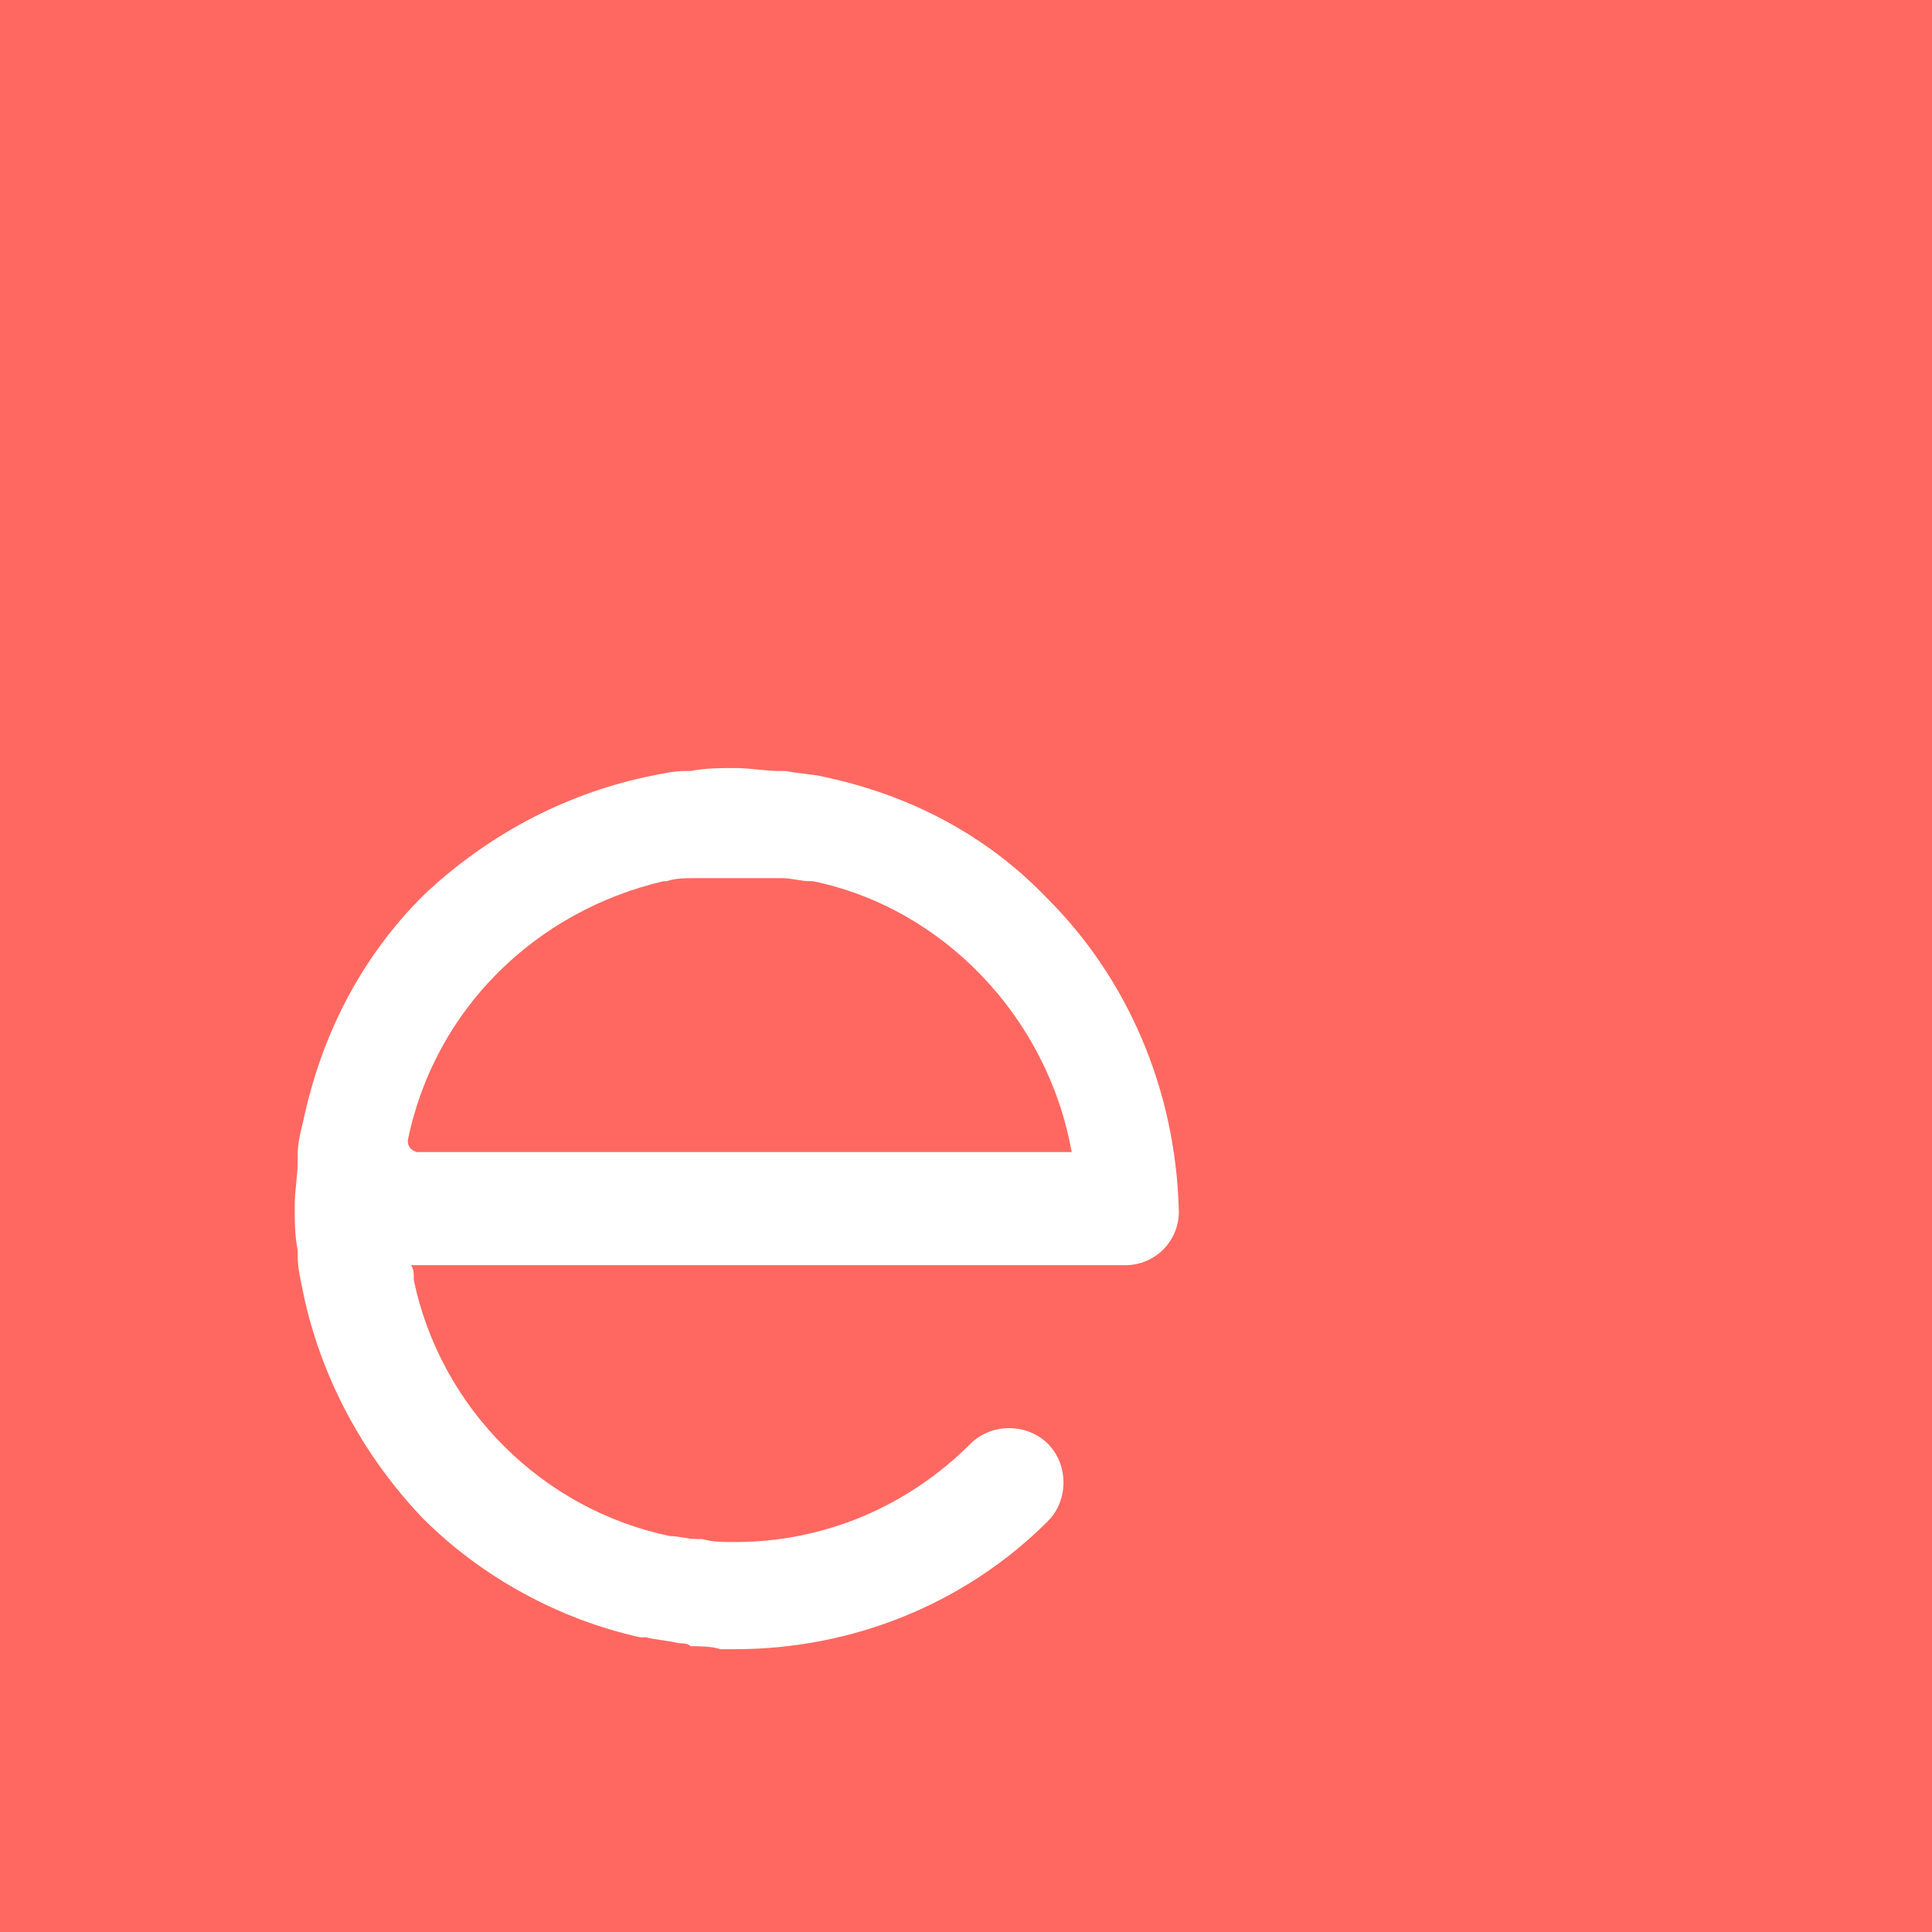 <?xml version="1.0" encoding="utf-8"?>
<!-- Generator: Adobe Illustrator 19.1.0, SVG Export Plug-In . SVG Version: 6.00 Build 0)  -->
<svg version="1.1" id="レイヤー_1" xmlns="http://www.w3.org/2000/svg" xmlns:xlink="http://www.w3.org/1999/xlink" x="0px"
	 y="0px" viewBox="0 0 64.9 64.9" style="enable-background:new 0 0 64.9 64.9;" xml:space="preserve">
<style type="text/css">
	.st0{fill:#FF6860;}
	.st1{fill:#FFFFFF;}
</style>
<rect y="0" class="st0" width="64.9" height="64.9"/>
<path class="st1" d="M35.2,30.2C35.2,30.1,35.2,30.1,35.2,30.2c-2.1-2.2-4.7-3.5-7.5-4.1c0,0,0,0,0,0c-0.4-0.1-0.8-0.1-1.3-0.2
	c-0.1,0-0.1,0-0.2,0c-0.5,0-1-0.1-1.5-0.1s-1,0-1.5,0.1c-0.1,0-0.1,0-0.2,0c-0.4,0-0.8,0.1-1.3,0.2c0,0,0,0,0,0
	c-2.8,0.6-5.4,2-7.5,4c-2.1,2.1-3.4,4.7-4,7.5c0,0,0,0,0,0C10.1,38,10,38.4,10,38.8c0,0.1,0,0.1,0,0.2c0,0.5-0.1,1-0.1,1.5
	s0,1,0.1,1.5c0,0.1,0,0.1,0,0.2c0,0.4,0.1,0.8,0.2,1.3c0,0,0,0,0,0c0.6,2.8,2,5.4,4,7.5c2,2,4.6,3.4,7.3,4c0.1,0,0.1,0,0.2,0
	c0.4,0.1,0.7,0.1,1.1,0.2c0.1,0,0.3,0,0.4,0.1c0.3,0,0.7,0,1,0.1c0.2,0,0.3,0,0.5,0c0,0,0,0,0,0c3.9,0,7.7-1.5,10.5-4.3
	c0.7-0.7,0.7-1.9,0-2.6c-0.7-0.7-1.9-0.7-2.6,0c-2.1,2.1-4.9,3.3-7.9,3.3c-0.4,0-0.8,0-1.1-0.1c-0.1,0-0.1,0-0.2,0
	c-0.3,0-0.6-0.1-0.9-0.1c0,0,0,0,0,0c-4.3-0.9-7.7-4.3-8.6-8.6c0,0,0-0.1,0-0.1c0-0.1,0-0.3-0.1-0.4h24c1,0,1.8-0.8,1.8-1.8
	C39.5,36.5,37.8,32.8,35.2,30.2z M13.7,38.3C13.7,38.3,13.8,38.3,13.7,38.3c0.9-4.4,4.3-7.7,8.6-8.7c0,0,0.1,0,0.1,0
	c0.3-0.1,0.6-0.1,0.9-0.1c0.1,0,0.2,0,0.3,0c0.3,0,0.6,0,0.9,0c0.1,0,0.2,0,0.3,0c0.1,0,0.2,0,0.3,0c0.3,0,0.6,0,0.9,0
	c0.1,0,0.2,0,0.3,0c0.3,0,0.6,0.1,0.9,0.1c0,0,0.1,0,0.1,0c4.4,0.9,7.9,4.6,8.7,9.1h-22C13.7,38.6,13.7,38.4,13.7,38.3z"/>
</svg>
